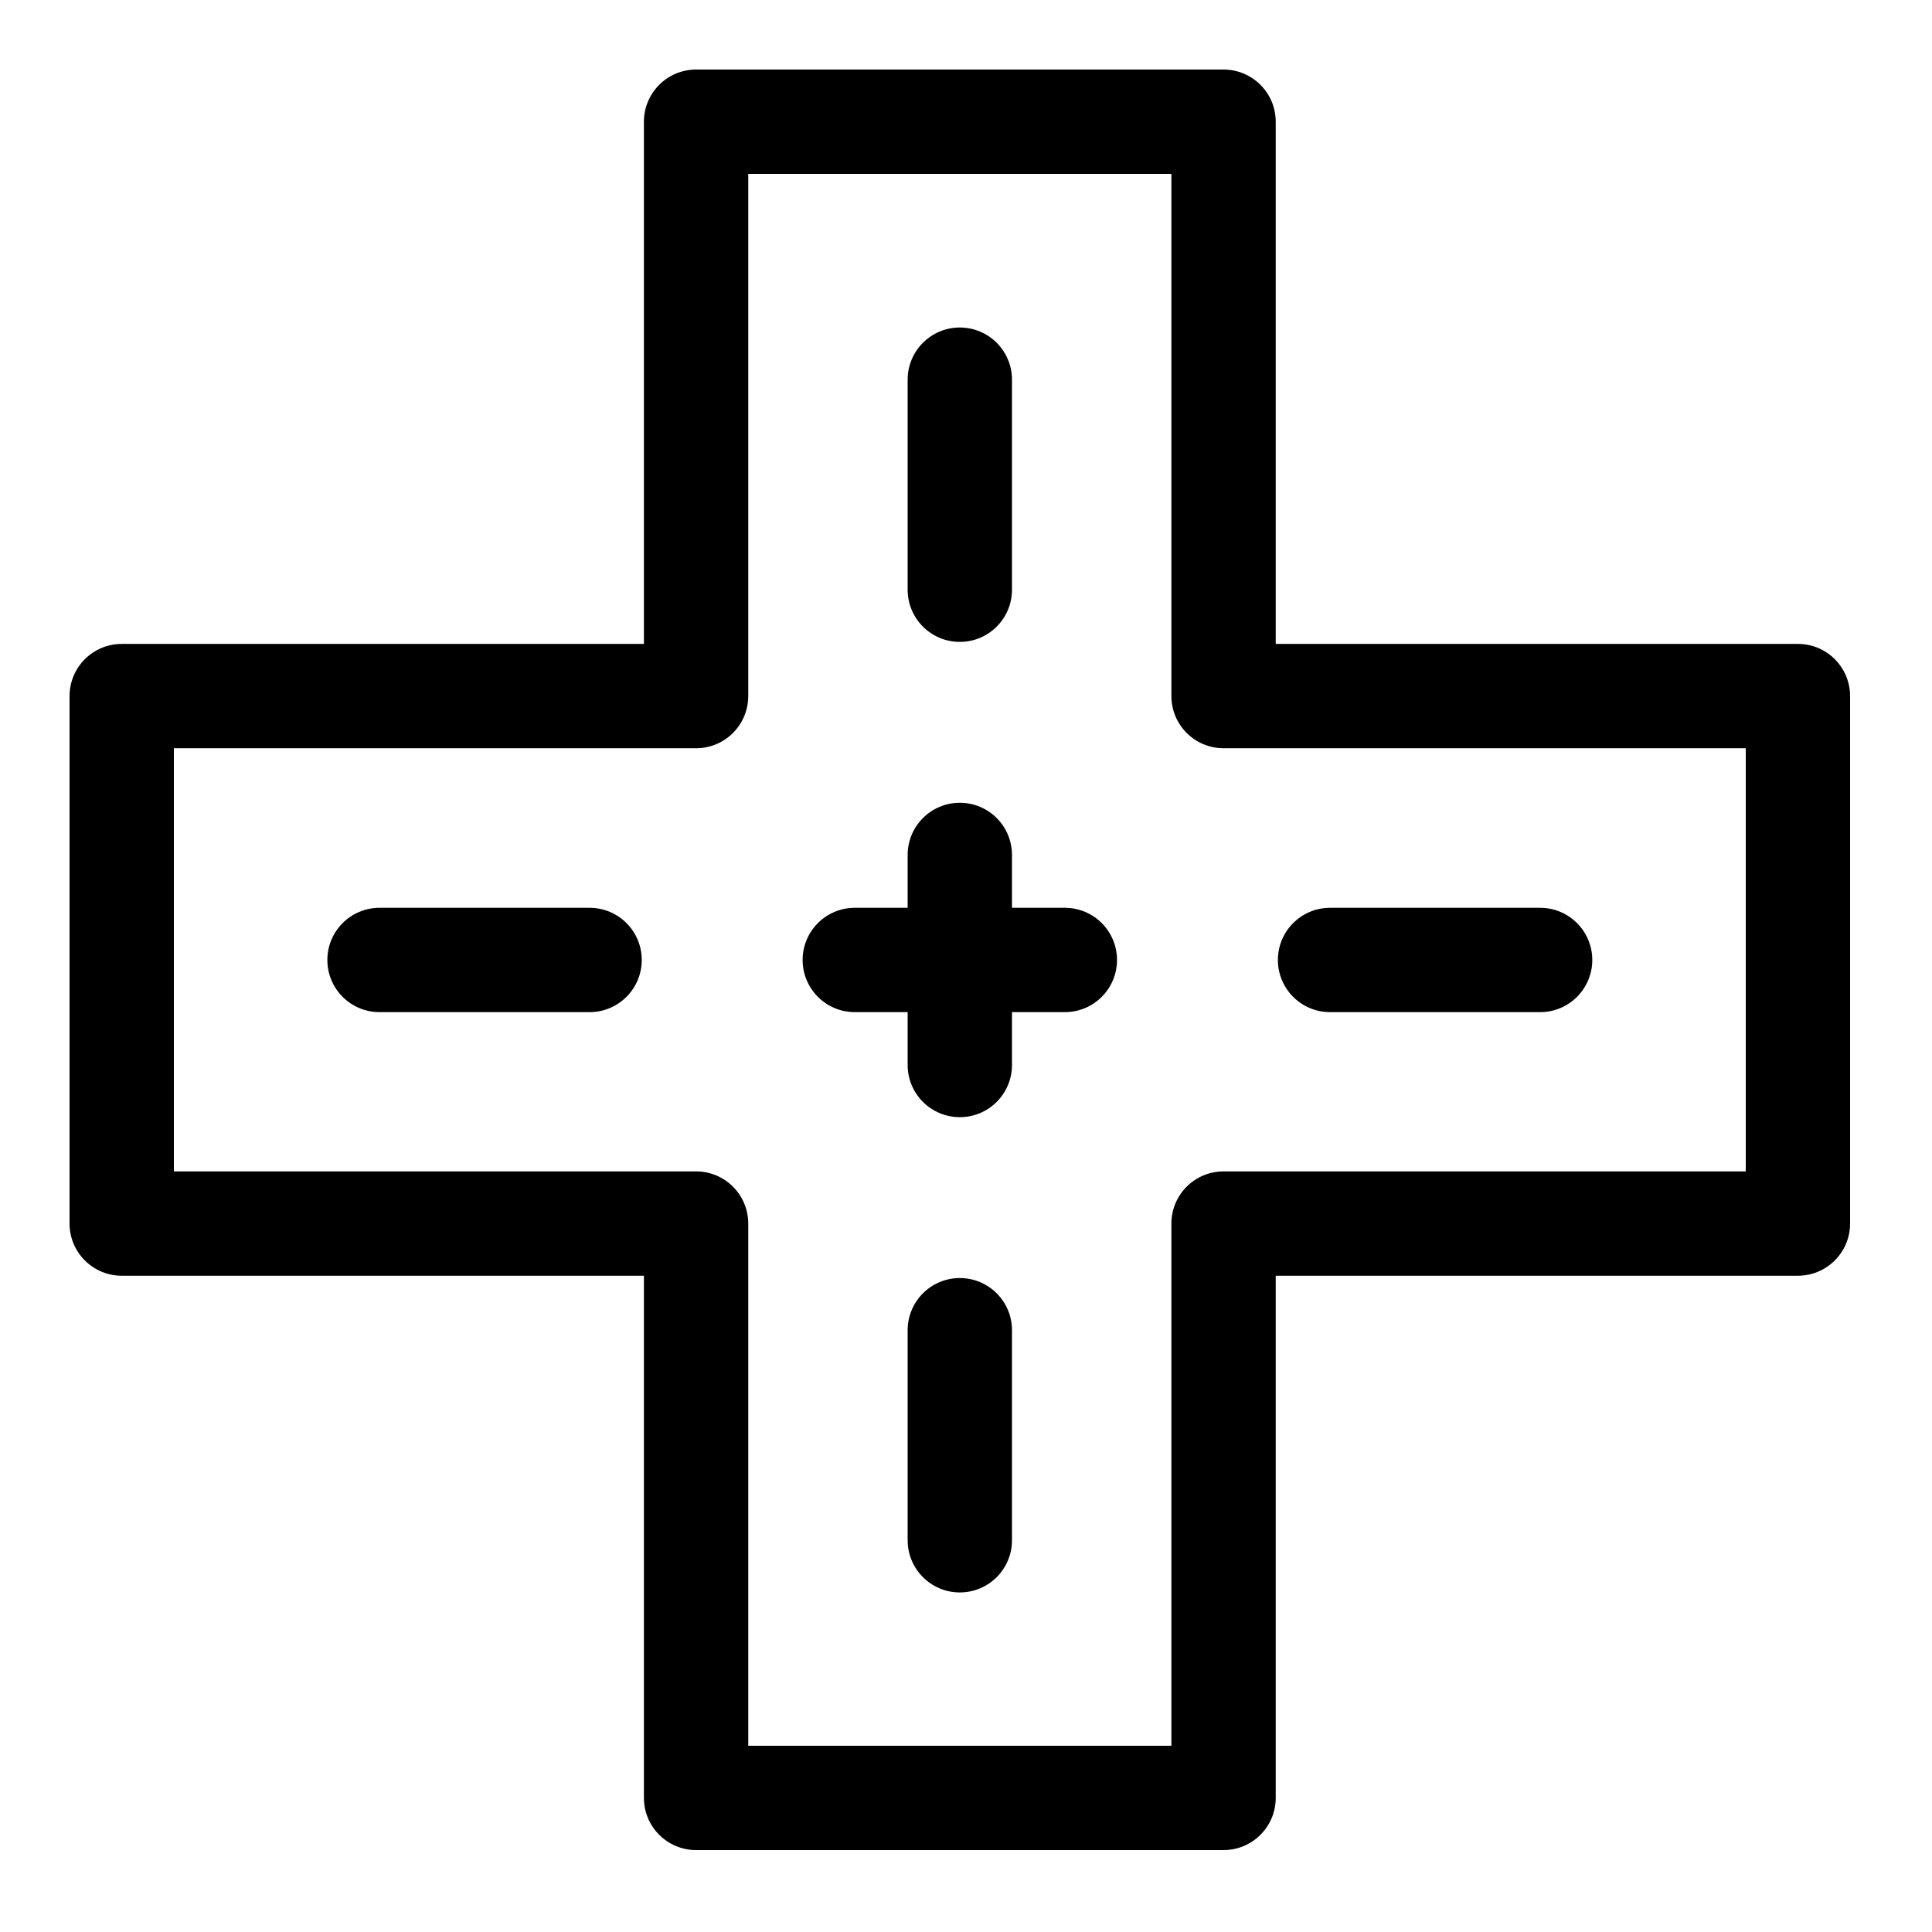 <svg xmlns="http://www.w3.org/2000/svg" id="5faab6117a1e1ee300441b7c" width="30px" height="30px" viewBox="0 0 50 50" class="ui-draggable ui-draggable-handle">
    <svg xmlns="http://www.w3.org/2000/svg">
        <g transform="scale(0.09) translate(20,20)">
            <path d="m497 165.16h-150.16v-150.16c0-8.284-6.716-15-15-15h-151.679c-8.284 0-15 6.716-15 15v150.16h-150.161c-8.284 0-15 6.716-15 15v151.68c0 8.284 6.716 15 15 15h150.161v150.16c0 8.284 6.716 15 15 15h151.679c8.284 0 15-6.716 15-15v-150.16h150.16c8.284 0 15-6.716 15-15v-151.68c0-8.284-6.716-15-15-15zm-15 151.68h-150.16c-8.284 0-15 6.716-15 15v150.16h-121.679v-150.16c0-8.284-6.716-15-15-15h-150.161v-121.68h150.161c8.284 0 15-6.716 15-15v-150.16h121.679v150.16c0 8.284 6.716 15 15 15h150.16z"></path>
            <path d="m256 164.581c8.284 0 15-6.716 15-15v-60.404c0-8.284-6.716-15-15-15s-15 6.716-15 15v60.404c0 8.284 6.716 15 15 15z"></path>
            <path d="m256 347.508c-8.284 0-15 6.716-15 15v60.404c0 8.284 6.716 15 15 15s15-6.716 15-15v-60.404c0-8.284-6.716-15-15-15z"></path>
            <path d="m362.464 271.044h60.404c8.284 0 15-6.716 15-15s-6.716-15-15-15h-60.404c-8.284 0-15 6.716-15 15s6.716 15 15 15z"></path>
            <path d="m286.202 241.044h-15.202v-15.202c0-8.284-6.716-15-15-15s-15 6.716-15 15v15.202h-15.202c-8.284 0-15 6.716-15 15s6.716 15 15 15h15.202v15.202c0 8.284 6.716 15 15 15s15-6.716 15-15v-15.202h15.202c8.284 0 15-6.716 15-15s-6.716-15-15-15z"></path>
            <path d="m149.537 241.044h-60.404c-8.284 0-15 6.716-15 15s6.716 15 15 15h60.404c8.284 0 15-6.716 15-15s-6.716-15-15-15z"></path>
        </g>
    </svg>
</svg>